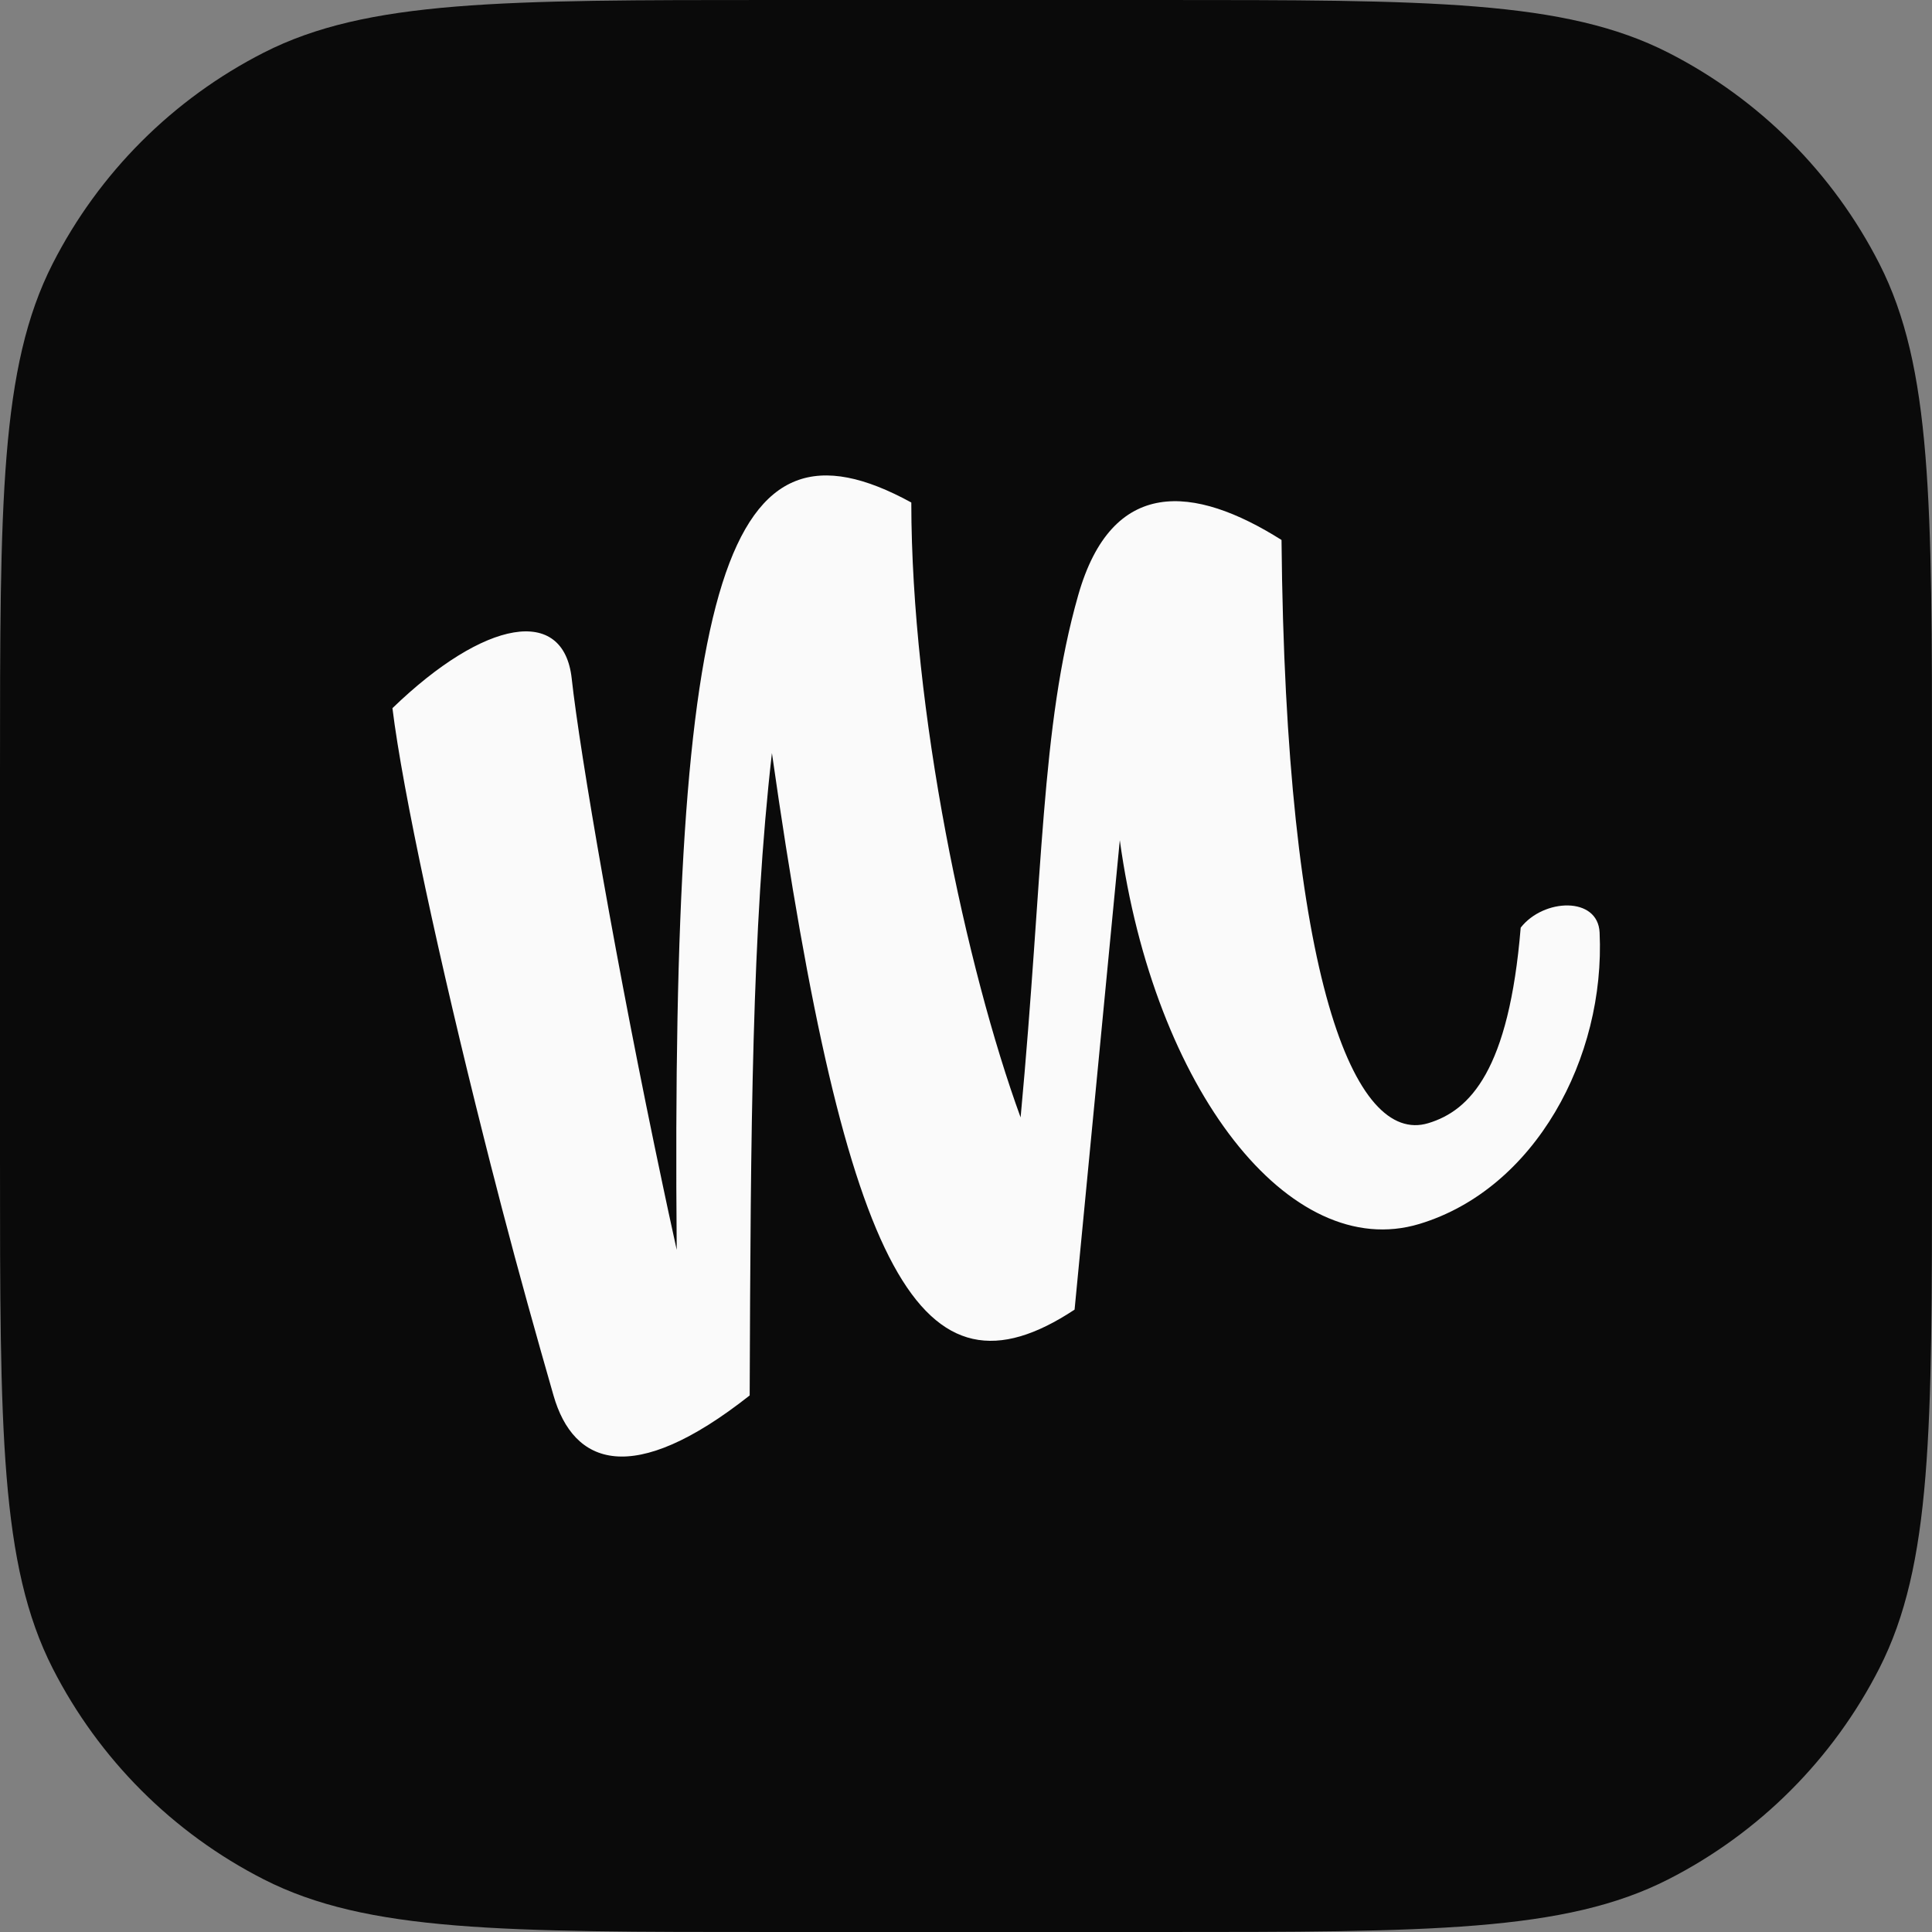 <svg width="64" height="64" viewBox="0 0 64 64" fill="none" xmlns="http://www.w3.org/2000/svg">
  <rect x="0" y="0" width="64" height="64" fill="#808080" stroke="none"/>
  <path d="M0 25.6C0 16.639 0 12.159 1.744 8.736C3.278 5.726 5.726 3.278 8.736 1.744C12.159 0 16.639 0 25.6 0H38.4C47.361 0 51.841 0 55.264 1.744C58.274 3.278 60.722 5.726 62.256 8.736C64 12.159 64 16.639 64 25.6V38.4C64 47.361 64 51.841 62.256 55.264C60.722 58.274 58.274 60.722 55.264 62.256C51.841 64 47.361 64 38.4 64H25.6C16.639 64 12.159 64 8.736 62.256C5.726 60.722 3.278 58.274 1.744 55.264C0 51.841 0 47.361 0 38.4V25.6Z" fill="#0A0A0A"/>
  <path d="M47.018 40.545C50.849 39.388 53.184 35.043 52.989 30.89C52.932 29.687 51.132 29.758 50.375 30.73C49.985 35.453 48.699 36.789 47.312 37.207C44.869 37.944 42.587 32.471 42.452 17.887C39.549 16.055 36.834 15.794 35.717 19.717C34.472 24.088 34.56 28.937 33.809 37.016C32.008 32.076 30.193 23.55 30.188 16.646C24.048 13.286 22.22 18.916 22.417 41.403C22.324 40.979 22.23 40.552 22.139 40.128L21.958 39.277C20.427 32.06 19.204 24.908 18.939 22.48C18.674 20.052 16.058 20.504 13 23.459C13.339 26.219 14.572 31.903 16.023 37.666L16.259 38.601C16.299 38.756 16.338 38.911 16.38 39.067L16.62 40C17.185 42.169 17.781 44.294 18.335 46.224C18.995 48.528 20.943 49.295 24.834 46.226C24.868 37.344 24.905 30.767 25.571 24.946C28.032 42.213 30.495 46.751 35.597 43.383L37.095 27.832C38.23 36.089 42.724 41.841 47.018 40.545Z" fill="#FAFAFA"/>
</svg>
